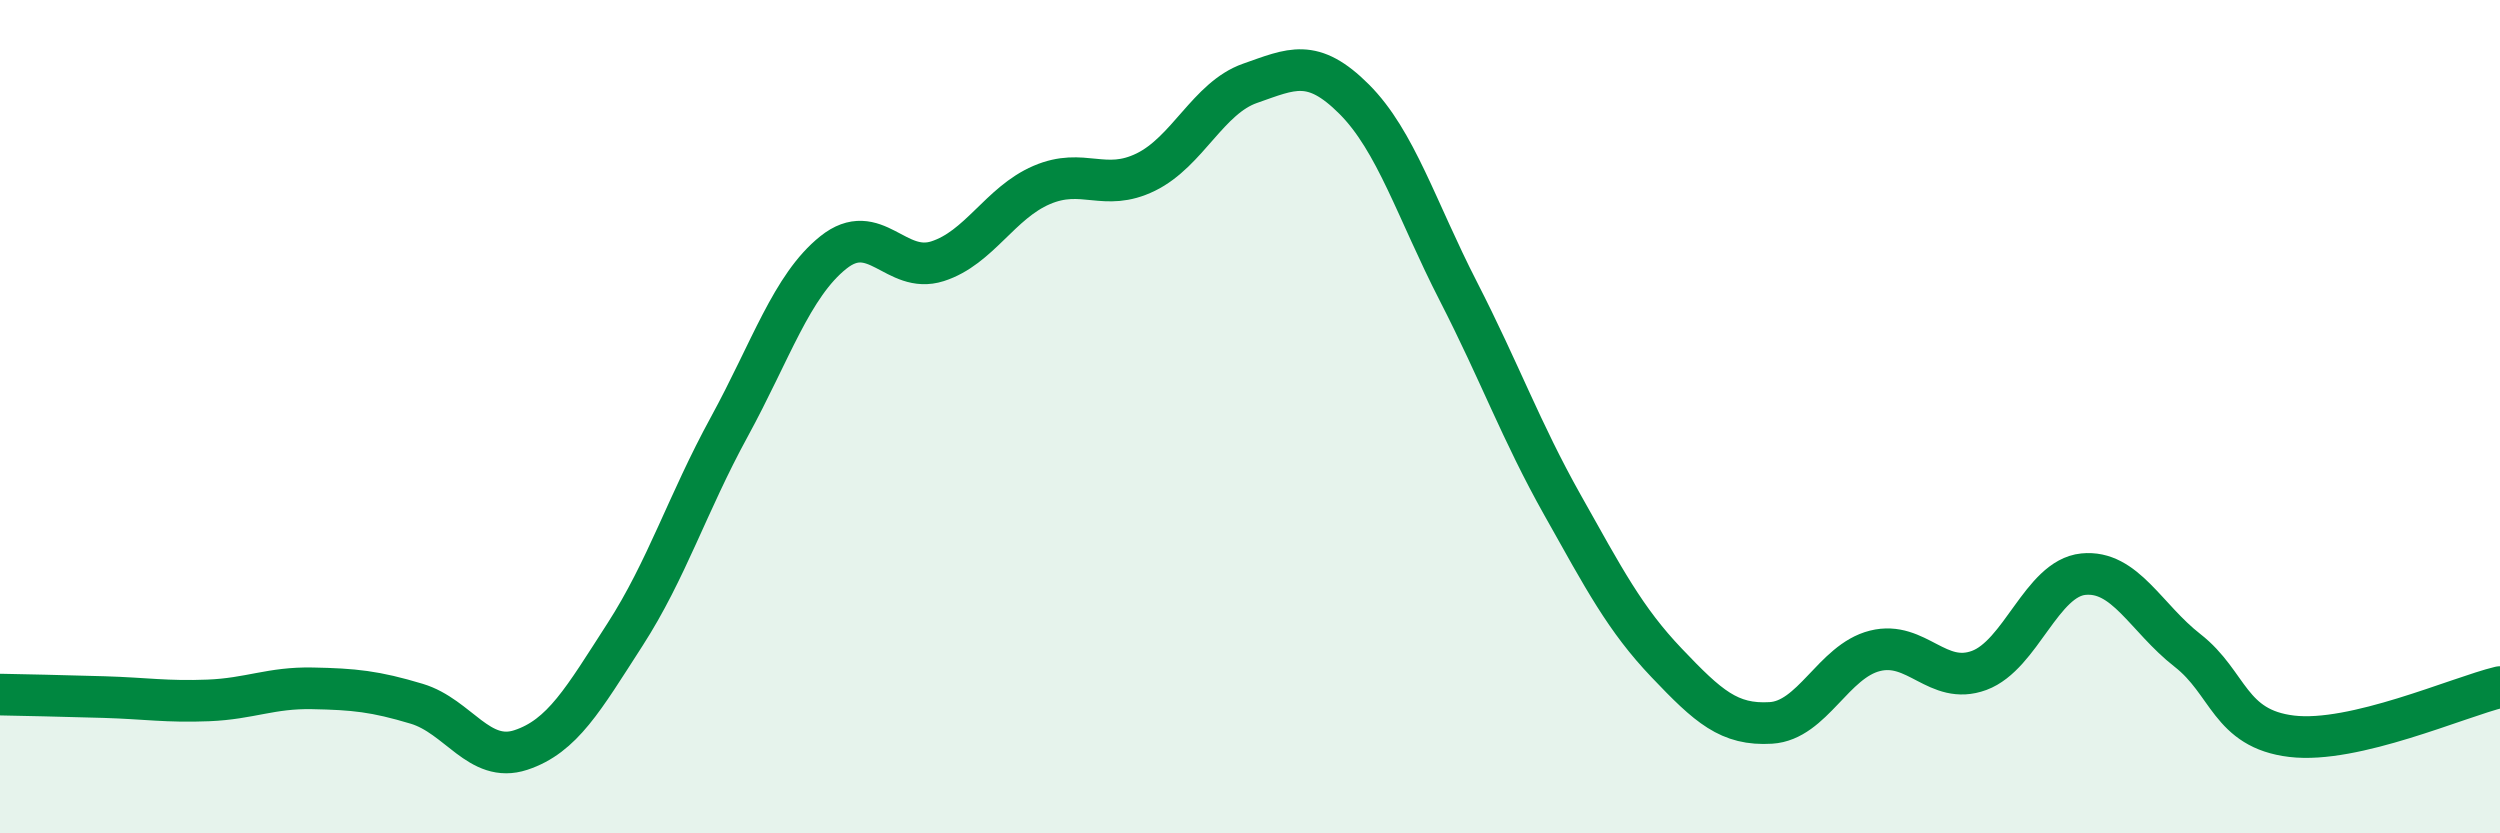 
    <svg width="60" height="20" viewBox="0 0 60 20" xmlns="http://www.w3.org/2000/svg">
      <path
        d="M 0,16.67 C 0.5,16.68 1.5,16.7 2.5,16.73 C 3.5,16.76 4,16.85 5,16.81 C 6,16.77 6.5,16.5 7.5,16.52 C 8.5,16.54 9,16.59 10,16.89 C 11,17.19 11.5,18.33 12.5,18 C 13.5,17.67 14,16.78 15,15.23 C 16,13.68 16.5,12.08 17.5,10.25 C 18.5,8.42 19,6.86 20,6.06 C 21,5.26 21.5,6.59 22.5,6.27 C 23.5,5.95 24,4.87 25,4.44 C 26,4.01 26.5,4.62 27.5,4.13 C 28.5,3.64 29,2.35 30,2 C 31,1.65 31.5,1.38 32.5,2.38 C 33.5,3.38 34,5.04 35,6.99 C 36,8.94 36.5,10.34 37.5,12.12 C 38.5,13.9 39,14.86 40,15.91 C 41,16.96 41.5,17.41 42.5,17.35 C 43.5,17.29 44,15.87 45,15.62 C 46,15.37 46.5,16.46 47.5,16.09 C 48.5,15.72 49,13.88 50,13.78 C 51,13.68 51.5,14.83 52.5,15.61 C 53.5,16.39 53.5,17.49 55,17.67 C 56.5,17.85 59,16.73 60,16.49L60 20L0 20Z"
        fill="#008740"
        opacity="0.1"
        stroke-linecap="round"
        stroke-linejoin="round"
      />
      <path
        d="M 0,16.67 C 0.5,16.68 1.5,16.7 2.5,16.73 C 3.5,16.76 4,16.85 5,16.81 C 6,16.77 6.5,16.5 7.5,16.52 C 8.5,16.54 9,16.59 10,16.89 C 11,17.19 11.5,18.33 12.5,18 C 13.5,17.67 14,16.78 15,15.23 C 16,13.68 16.5,12.08 17.5,10.25 C 18.5,8.42 19,6.86 20,6.06 C 21,5.26 21.5,6.59 22.5,6.27 C 23.5,5.95 24,4.87 25,4.44 C 26,4.01 26.5,4.62 27.5,4.13 C 28.5,3.64 29,2.35 30,2 C 31,1.65 31.5,1.38 32.5,2.38 C 33.5,3.38 34,5.04 35,6.99 C 36,8.94 36.5,10.34 37.5,12.12 C 38.5,13.9 39,14.86 40,15.91 C 41,16.96 41.5,17.41 42.5,17.35 C 43.5,17.29 44,15.87 45,15.62 C 46,15.37 46.5,16.46 47.5,16.09 C 48.5,15.72 49,13.88 50,13.78 C 51,13.68 51.5,14.83 52.5,15.61 C 53.5,16.39 53.5,17.49 55,17.67 C 56.5,17.85 59,16.73 60,16.49"
        stroke="#008740"
        stroke-width="1"
        fill="none"
        stroke-linecap="round"
        stroke-linejoin="round"
      />
    </svg>
  